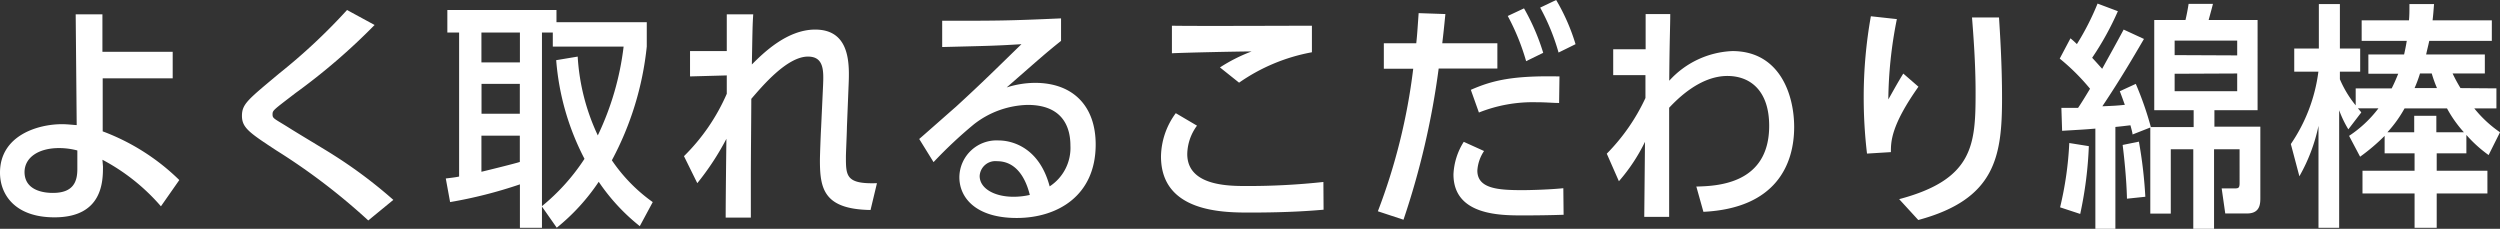 <svg xmlns="http://www.w3.org/2000/svg" viewBox="0 0 272.16 24.91"><rect x="0" y="0" width="272.16" height="24.91" fill="#333333" stroke="none"/><defs><style>.a{fill:#fff;}</style></defs><path class="a" d="M11.21,18.12c0,1.56,0,5.54-5.28,5.54C1.61,23.66,0,21.16,0,18.8c0-4.06,4.13-5.28,6.73-5.28.63,0,1.23.08,1.62.1L8.24,1.56h2.91l0,4.08,7.65,0V8.53H11.18l0,5.77a23.85,23.85,0,0,1,8.34,5.3l-2,2.86a22,22,0,0,0-6.37-5.07ZM8.42,16.38a7.85,7.85,0,0,0-2-.26c-2.19,0-3.75,1-3.75,2.63C2.7,21,5.33,21,5.77,21c2.26,0,2.65-1.28,2.65-2.6Z"/><path class="a" d="M40.09,24a68.47,68.47,0,0,0-10-7.62c-2.94-1.93-3.75-2.47-3.75-3.77S27,10.84,30.39,8a63.51,63.51,0,0,0,7.39-6.91l3,1.63a67.68,67.68,0,0,1-8.61,7.41C29.74,12,29.67,12,29.67,12.46s.18.44,1.87,1.5c.73.47,4,2.42,4.68,2.86a51.11,51.11,0,0,1,6.6,4.94Z"/><path class="a" d="M70.41,5.07a33.41,33.41,0,0,1-3.8,12.38A17.86,17.86,0,0,0,71.06,22l-1.41,2.62a21.57,21.57,0,0,1-4.47-4.83,22.38,22.38,0,0,1-4.57,5L59,22.49V24.8H56.6V20.07A49.49,49.49,0,0,1,49,22l-.47-2.57c.91-.11,1.06-.13,1.45-.21V3.54H48.7V1.09H60.58V2.42h9.83Zm-18-1.53V6.79H56.6V3.54Zm4.18,8.84V9.13H52.42v3.25Zm-4.18,2.39V18.7c.8-.19,3.71-.91,4.18-1.07V14.77Zm7.77-9.7V3.54H59v18.9a22.42,22.42,0,0,0,4.63-5.15A27.86,27.86,0,0,1,60.55,6.55l2.34-.39a23.28,23.28,0,0,0,2.19,8.58,30.81,30.81,0,0,0,2.81-9.67Z"/><path class="a" d="M92.2,13.81c0,.52-.11,2.81-.11,3.25,0,2.08,0,3,3.38,2.88l-.7,2.92c-5.07-.08-5.51-2.29-5.51-5.39,0-.49.08-2.73.13-3.59l.21-4.52c.07-1.61.13-3.2-1.64-3.2-2.29,0-5,3.25-6.17,4.6,0,1.2-.05,6.61-.05,8.53s0,2.6,0,4.4H79c0-2.19.06-7,.08-8.58a29.15,29.15,0,0,1-3.17,4.83L74.46,17a21.65,21.65,0,0,0,4.66-6.79l0-2-4,.11V5.56h4c0-.18,0-3.48,0-4H82c-.08,1.22-.08,1.64-.15,5.46,1.22-1.22,3.82-3.8,6.89-3.8,3.87,0,3.74,3.83,3.64,6.11Z"/><path class="a" d="M100.07,15.13c.63-.54,3.41-3,4-3.51,3-2.75,4.37-4.13,7.13-6.81-2.89.18-3.51.18-8.63.31V2.26c6,0,7.15,0,12.94-.26V4.45c-1.71,1.37-2.13,1.76-5.92,5.07a10.27,10.27,0,0,1,3.09-.5c4.11,0,6.6,2.5,6.6,6.71,0,5.62-4.21,8-8.6,8s-6.24-2.16-6.24-4.44a4.05,4.05,0,0,1,4.29-4c1.25,0,4.37.6,5.54,5a5,5,0,0,0,2.26-4.45c0-1.92-.78-4.42-4.66-4.42A9.86,9.86,0,0,0,106,13.55a48.19,48.19,0,0,0-4.37,4.1Zm8.48,2.42a1.71,1.71,0,0,0-1.9,1.61c0,1.33,1.56,2.26,3.69,2.26a7.91,7.91,0,0,0,1.77-.2C111.93,20.54,111.2,17.55,108.55,17.55Z"/><path class="a" d="M144.09,22.83c-1.2.1-3.64.31-8,.31-2.88,0-9.7,0-9.7-6.11A8.13,8.13,0,0,1,128,12.32l2.31,1.36a5.34,5.34,0,0,0-1.06,3.09c0,3.48,4.52,3.48,6.47,3.48a75.34,75.34,0,0,0,8.35-.44ZM142.82,5.69A20.17,20.17,0,0,0,134.89,9l-2.08-1.66a17.76,17.76,0,0,1,3.45-1.74c-1.37,0-7.46.13-8.68.2v-3c2.55.05,12.79,0,15.24,0Z"/><path class="a" d="M157.35,1.53c-.16,1.62-.21,2.08-.34,3.18h6V7.46h-6.39a86.67,86.67,0,0,1-3.83,16.46L150,23a65.21,65.21,0,0,0,3.85-15.52h-3.2V4.71h3.53c.11-1,.13-1.49.26-3.28Zm12.87,21.85c-1.43.05-3,.07-4.45.07-2.44,0-7.54,0-7.54-4.47a7.18,7.18,0,0,1,1.12-3.54l2.21,1a4.29,4.29,0,0,0-.73,2.13c0,2,2.34,2.13,4.94,2.13.71,0,2.84-.05,4.42-.21Zm-.49-12.17c-.68,0-1.36-.08-2.5-.08A15.84,15.84,0,0,0,161,12.25l-.88-2.47c2.42-1.07,4.68-1.56,9.65-1.46Zm-3.59-4.55a24.61,24.61,0,0,0-2-4.92l1.77-.83A23.76,23.76,0,0,1,168,5.75Zm3.53-.94a23.26,23.26,0,0,0-2-4.89L169.41,0a21.82,21.82,0,0,1,2.11,4.81Z"/><path class="a" d="M184.67,20.31c2.16-.06,7.93-.21,7.93-6.61,0-3.77-2-5.43-4.55-5.43-3,0-5.48,2.55-6.34,3.46,0,2.91,0,6.37,0,11.88H179l.08-8.17a19.47,19.47,0,0,1-2.84,4.29l-1.32-3a21.47,21.47,0,0,0,4.21-6.06l0-2.49-3.51,0V5.36h3.53l0-3.83h2.68c0,1.36-.08,2.84-.11,7.26a9.8,9.8,0,0,1,6.87-3.23c5.14,0,6.73,4.71,6.73,8.27,0,4-1.92,8.84-9.88,9.23Z"/><path class="a" d="M208.85,9.44c-3,4.24-3,6-3,7.12l-2.6.16a51.91,51.91,0,0,1-.36-6.14,50.07,50.07,0,0,1,.78-8.81l2.83.31a46.3,46.3,0,0,0-.93,8.74c.21-.34.93-1.69,1.63-2.81Zm-2.1,12.24c8.11-2.15,8.32-5.95,8.32-11.64,0-3.15-.24-6.25-.39-8.14h2.94c.1,1.61.33,5,.33,8.79,0,6.34-.72,11-9.12,13.26Z"/><path class="a" d="M233.4,4.24c-1.12,1.92-2.55,4.37-4.53,7.33,1.3-.05,1.72-.08,2.45-.16-.16-.41-.18-.52-.55-1.48l1.74-.8a35.09,35.09,0,0,1,1.64,4.7h4.66V12h-4.29V2.18h3.4c.13-.54.26-1.22.34-1.76h2.65c-.1.41-.18.7-.47,1.76h5.33V12h-4.7v1.79h5V21.5c0,.65,0,1.74-1.45,1.74h-2.37l-.39-2.73h1.43c.39,0,.52-.05.52-.57V16.25h-2.78v8.66h-2.26V16.25h-2.45v7h-2.23V13.88l-1.93.76c0-.18-.21-.91-.23-1-.5.05-.6.08-1.64.18V24.91h-2.18V14c-1.28.11-1.8.13-3.62.24l-.08-2.5c.21,0,1.54,0,1.82,0,.34-.5.65-1,1.3-2.08a23.25,23.25,0,0,0-3.3-3.28l1.17-2.21c.37.31.5.44.7.63A28.5,28.5,0,0,0,228.35.39l2.21.83a31.76,31.76,0,0,1-2.8,5.07c.41.44.62.68,1.09,1.2,1-1.82,1.4-2.52,2.34-4.27Zm-9.13,18.33a37.2,37.2,0,0,0,1-7l2.13.34a42.52,42.52,0,0,1-.94,7.38Zm7.28-.94c-.05-2.18-.31-4.57-.47-5.85l1.77-.36a49,49,0,0,1,.7,6Zm12-15.6V4.42h-6.81V6Zm-6.81,2V9.93h6.81V8Z"/><path class="a" d="M271.77,9.62V11.8h-2.41a13.07,13.07,0,0,0,2.8,2.6l-1.24,2.48a14.11,14.11,0,0,1-2.42-2.19v2h-3.23v1.9h5.52v2.47h-5.52V24.8h-2.41V21.06h-5.67V18.59h5.67v-1.9H259.6v-1.9a21.17,21.17,0,0,1-2.67,2.27l-1.2-2.27a12.93,12.93,0,0,0,3.2-3h-2.24c.13.16.19.21.37.45l-1.41,1.84a11.74,11.74,0,0,1-1-2.08V24.8H252.4V13.7a18.86,18.86,0,0,1-2.08,5.49l-.93-3.51a18,18,0,0,0,3-7.88h-2.63V5.28h2.68V.44h2.29V5.28h2.21V7.8h-2.21v.83a11.75,11.75,0,0,0,1.72,2.84V9.62h3.92c.26-.52.42-.88.71-1.59h-3.25V5.93h3.89c.13-.57.21-1,.29-1.48h-4.91V2.21h5.15c.05-.55.05-1,.05-1.77h2.68c-.06.73-.08,1.09-.16,1.77h6.45V4.45h-6.81c-.13.59-.21.88-.34,1.48h6.39V8H267a17,17,0,0,0,.86,1.59Zm-10,2.18a13.49,13.49,0,0,1-1.87,2.6h2.92V12.61h2.41V14.4h3a13.44,13.44,0,0,1-1.84-2.6ZM263.45,8a14,14,0,0,1-.59,1.59h2.44A13.59,13.59,0,0,1,264.73,8Z"/></svg>